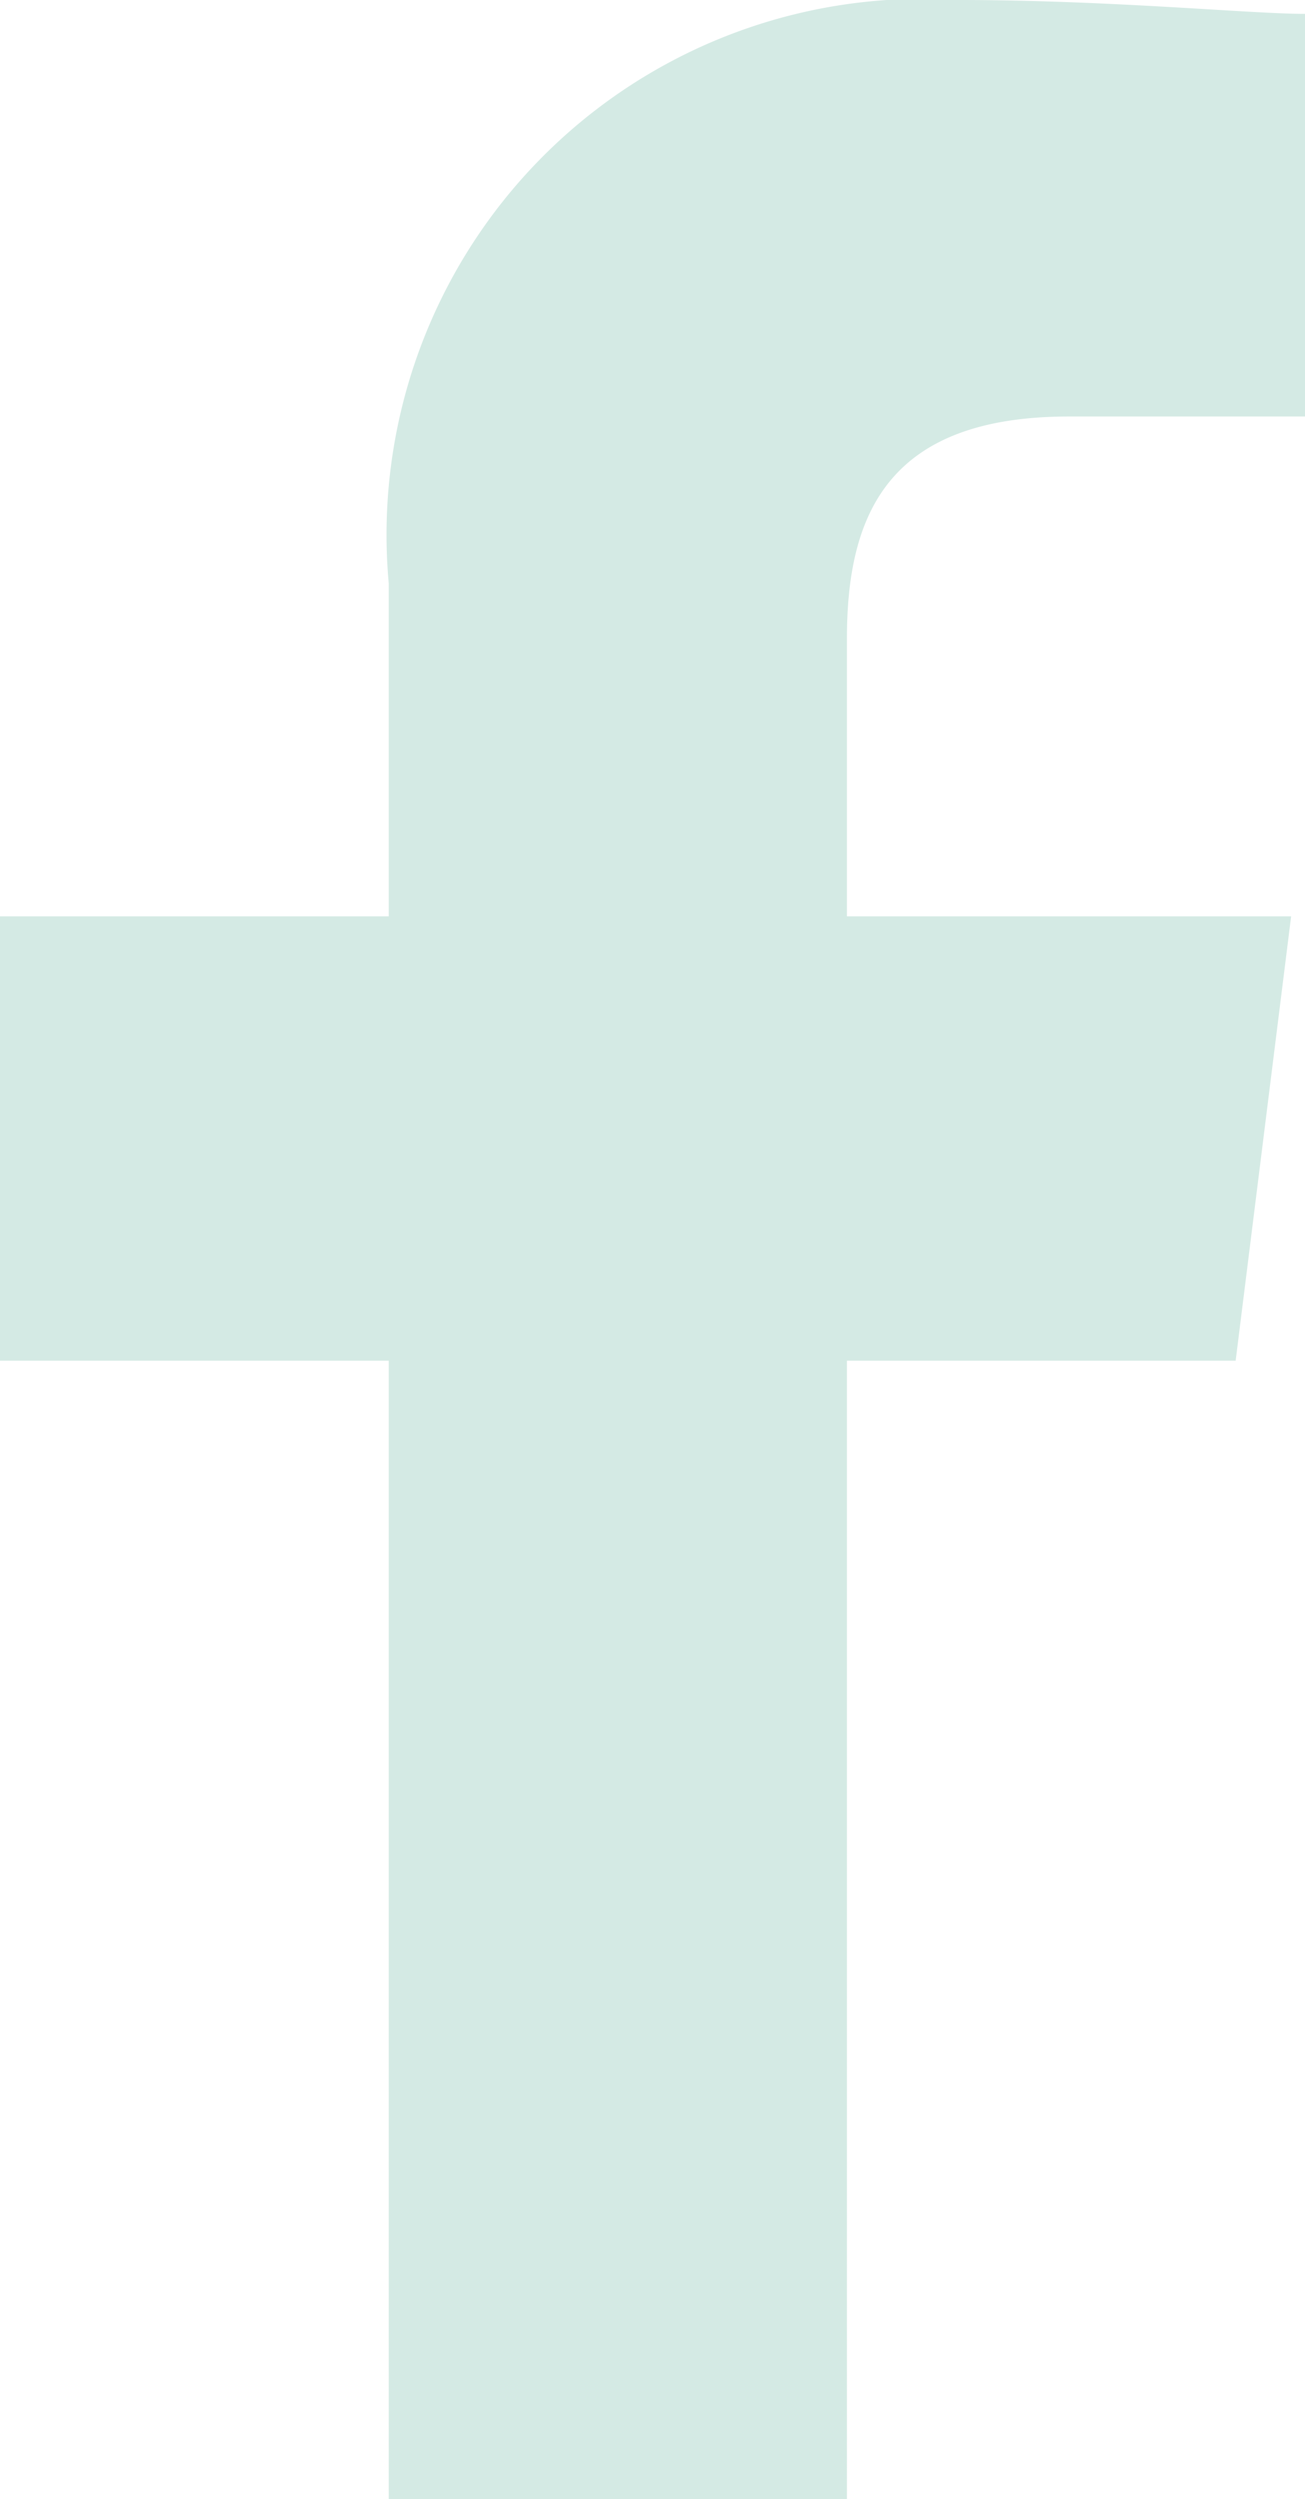 <svg xmlns="http://www.w3.org/2000/svg" width="10.444" height="20" viewBox="0 0 10.444 20"><defs><style>.a{fill:#d4eae4;fill-rule:evenodd;}</style></defs><path class="a" d="M86.778,20V10.889h3.111l.444-3.556H86.778V5.111c0-1,.333-1.778,1.778-1.778h1.889V.111C90,.111,88.889,0,87.667,0a4.289,4.289,0,0,0-4.556,4.667V7.333H80v3.556h3.111V20Z" transform="translate(-80)"/></svg>